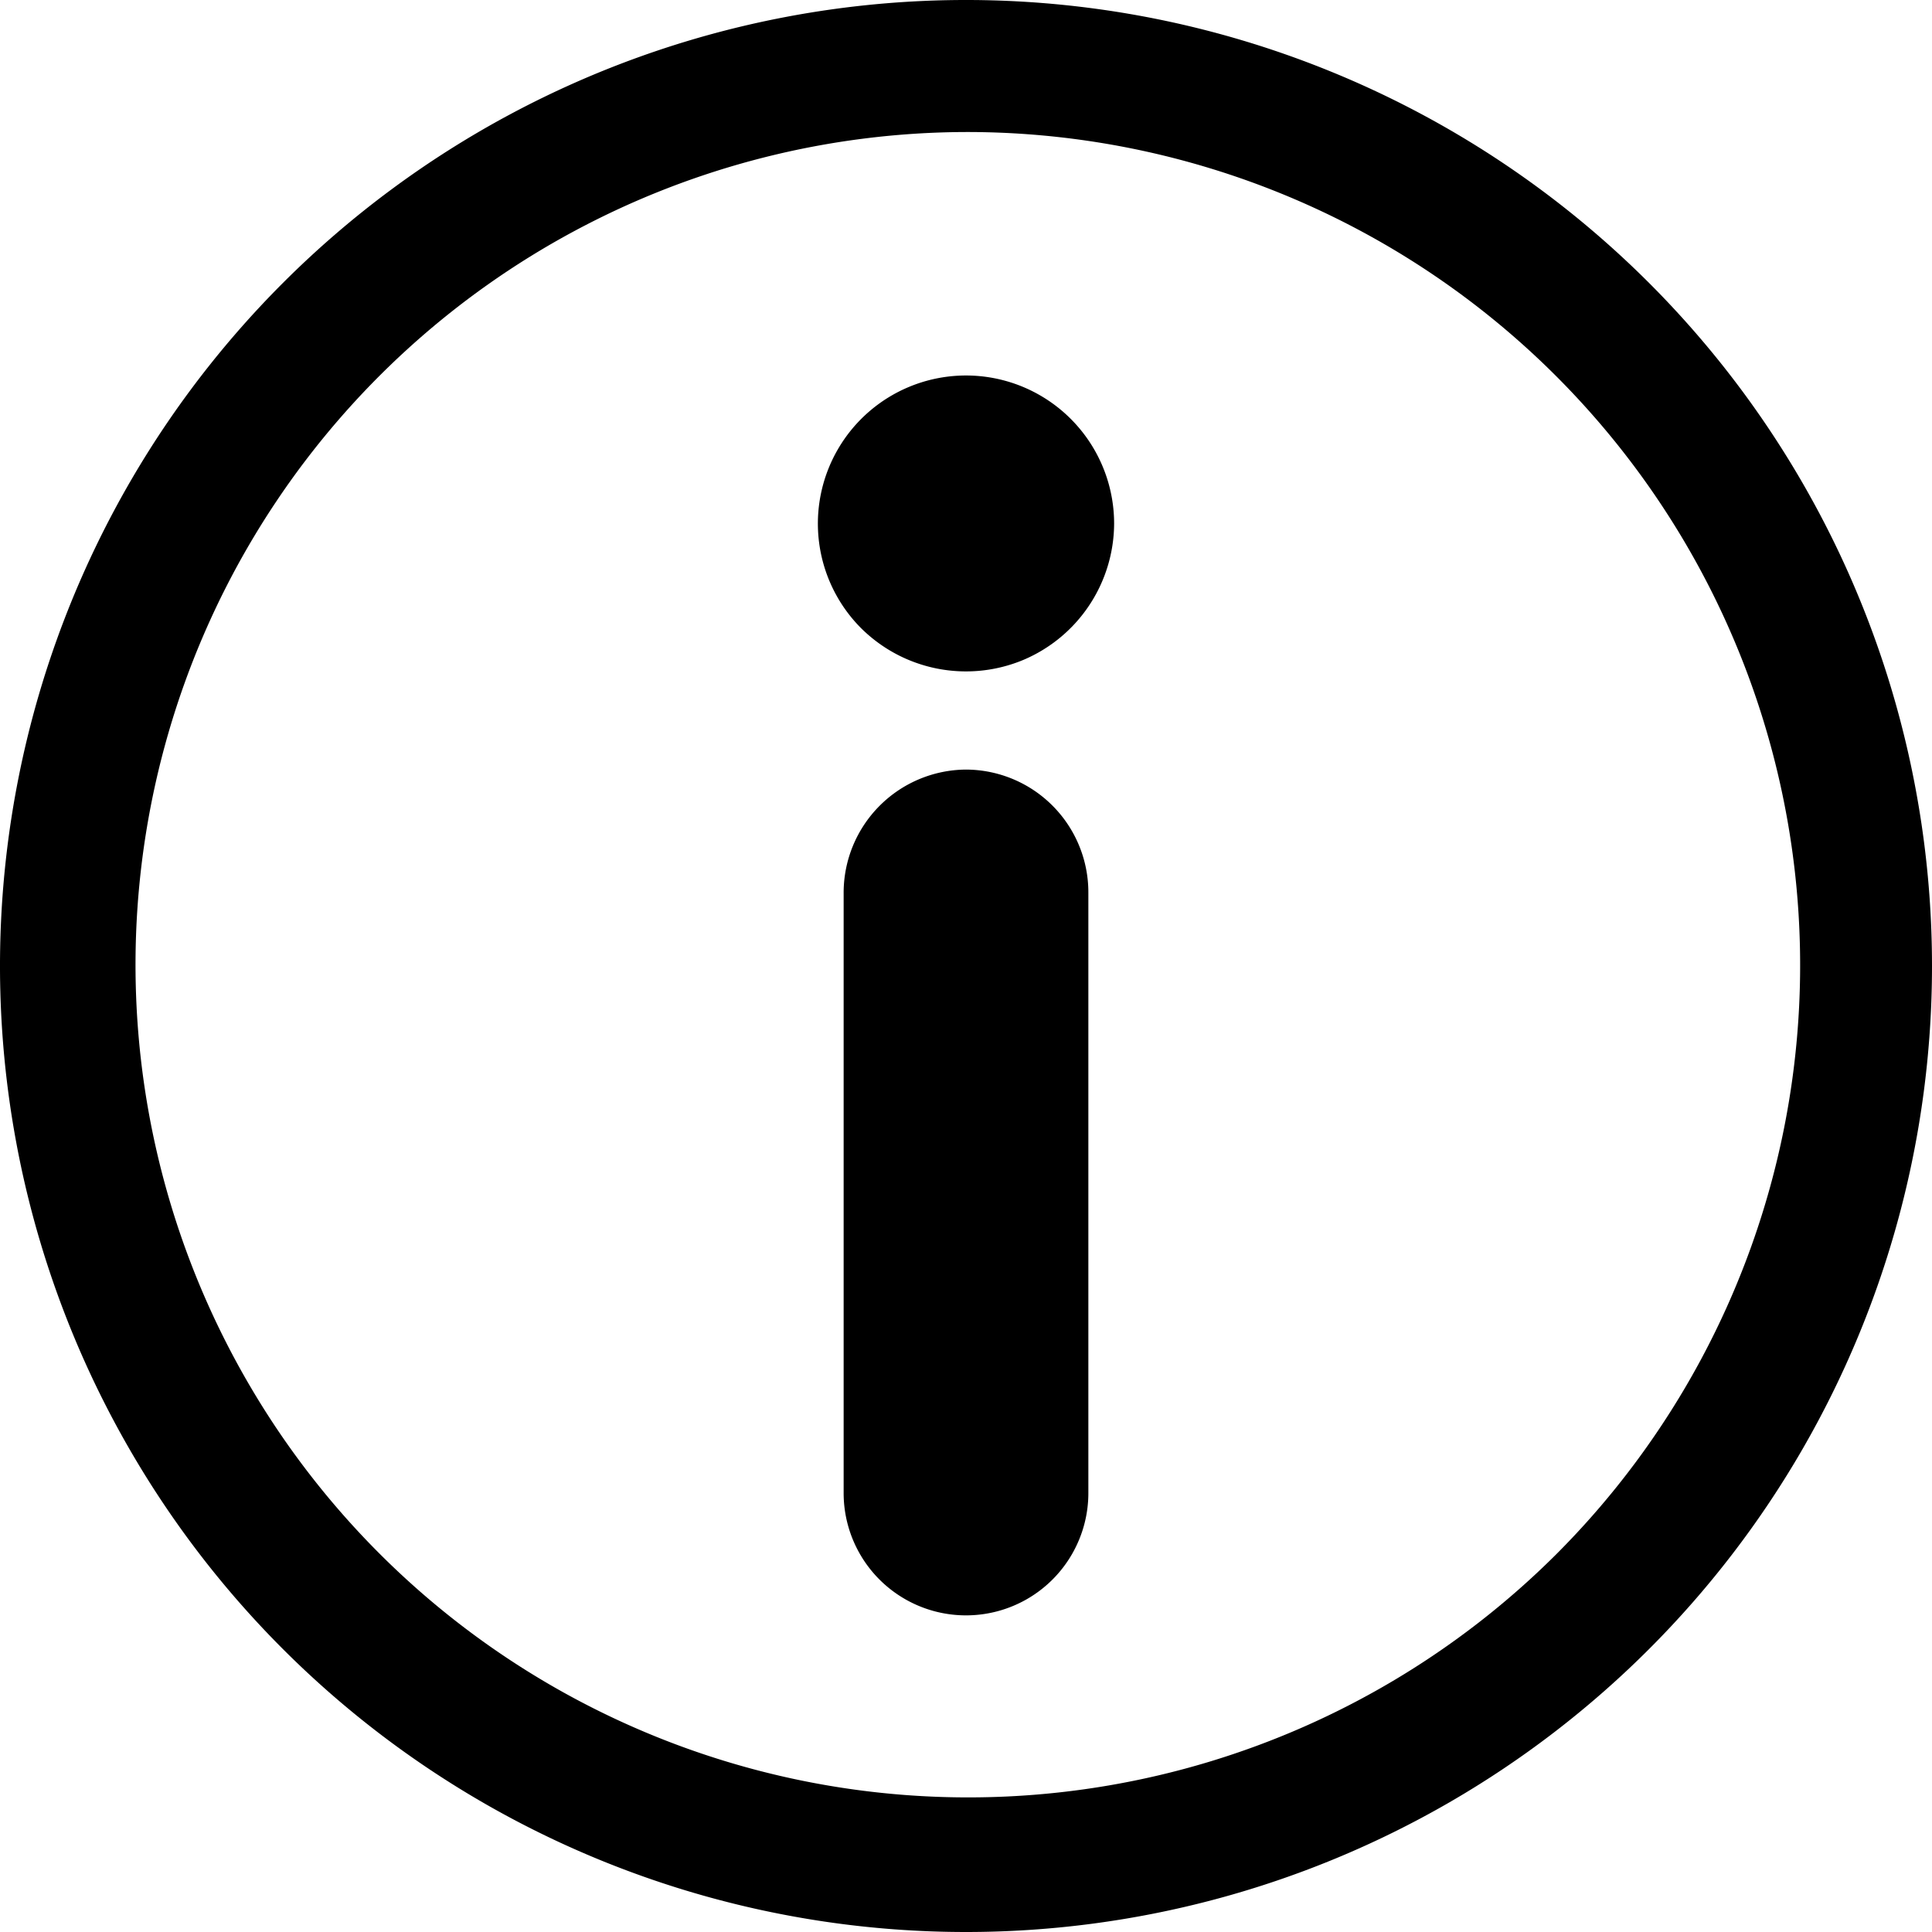 <svg xmlns="http://www.w3.org/2000/svg" width="18" height="18" viewBox="0 0 18 18">
  <defs>
    <style>
      .cls-1 {
        fill-rule: evenodd;
      }
    </style>
  </defs>
  <path id="形状_639" data-name="形状 639" class="cls-1" d="M1406,9473a9,9,0,1,1,9-9A9,9,0,0,1,1406,9473Zm0-16.77a7.758,7.758,0,1,0,5.49,13.26A7.763,7.763,0,0,0,1406,9456.23Zm0.53,4.92a1.387,1.387,0,0,1-1.51-.3,1.38,1.38,0,1,1,2.36-.97A1.385,1.385,0,0,1,1406.53,9461.15Zm-0.53,1.02a1.144,1.144,0,0,1,1.14,1.15v5.59a1.14,1.14,0,1,1-2.28,0v-5.59A1.148,1.148,0,0,1,1406,9462.17Z" transform="translate(-1397 -9455)"/>
</svg>

